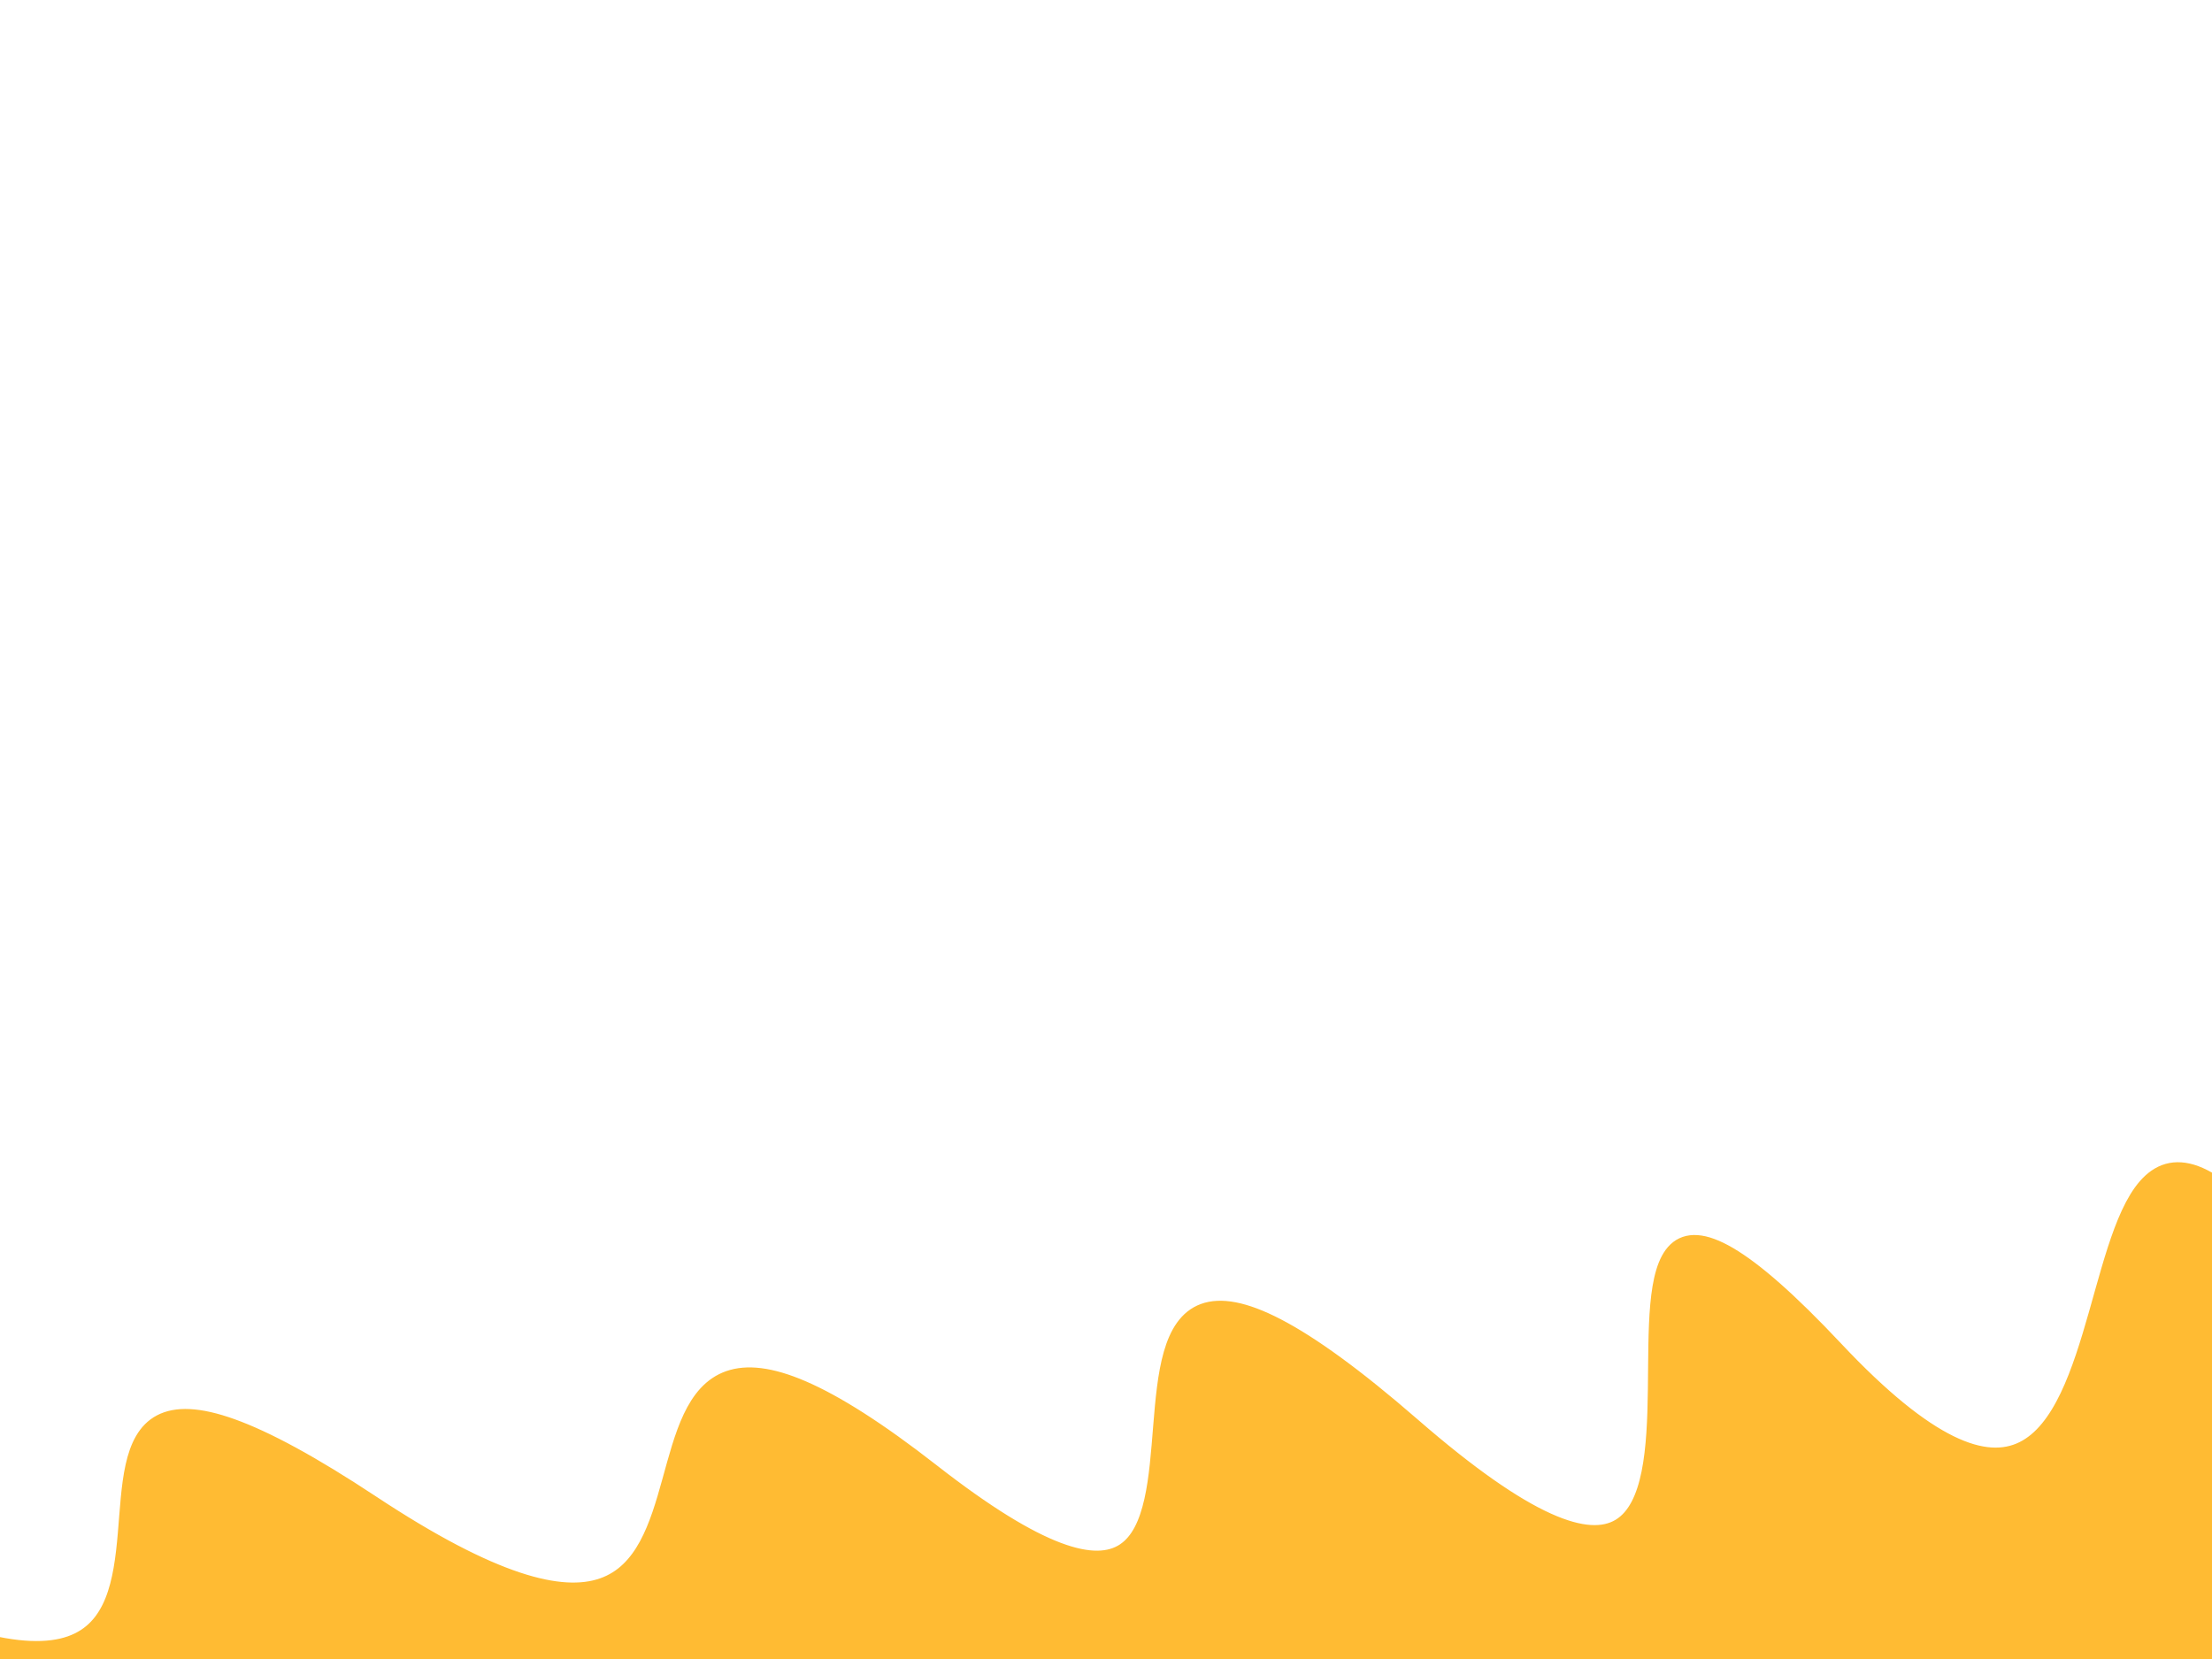 <?xml version="1.0" encoding="UTF-8"?>
<svg width="640" height="480" xmlns="http://www.w3.org/2000/svg" xmlns:svg="http://www.w3.org/2000/svg" stroke="null" style="vector-effect: non-scaling-stroke;">
 <!-- Created with SVG-edit - http://svg-edit.googlecode.com/ -->
 <title>alcohol waves</title>
 <g stroke="null">
  <title stroke="null">Layer 1</title>
  <path stroke="#ffbb33" id="svg_6" d="m-267.119,480.206c190.672,89.719 34.812,-121.748 208.16,-28.165c173.349,93.583 25.945,-109.813 166.423,-16.954c140.478,92.859 36.463,-107.155 162.018,-9.167c125.554,97.989 5.888,-129.057 139.095,-13.311c133.207,115.746 14.581,-136.75 122.292,-22.172c107.711,114.578 49.852,-134.759 134.925,-21.287c85.073,113.472 11.258,-120.447 126.919,-15.399c115.661,105.049 -13.452,39.127 -11.702,91.325c1.749,52.198 97.684,34.904 99.114,34.936" stroke-linecap="null" stroke-linejoin="null" stroke-dasharray="null" stroke-width="5" fill="#ffbb33"/>
 </g>
</svg>